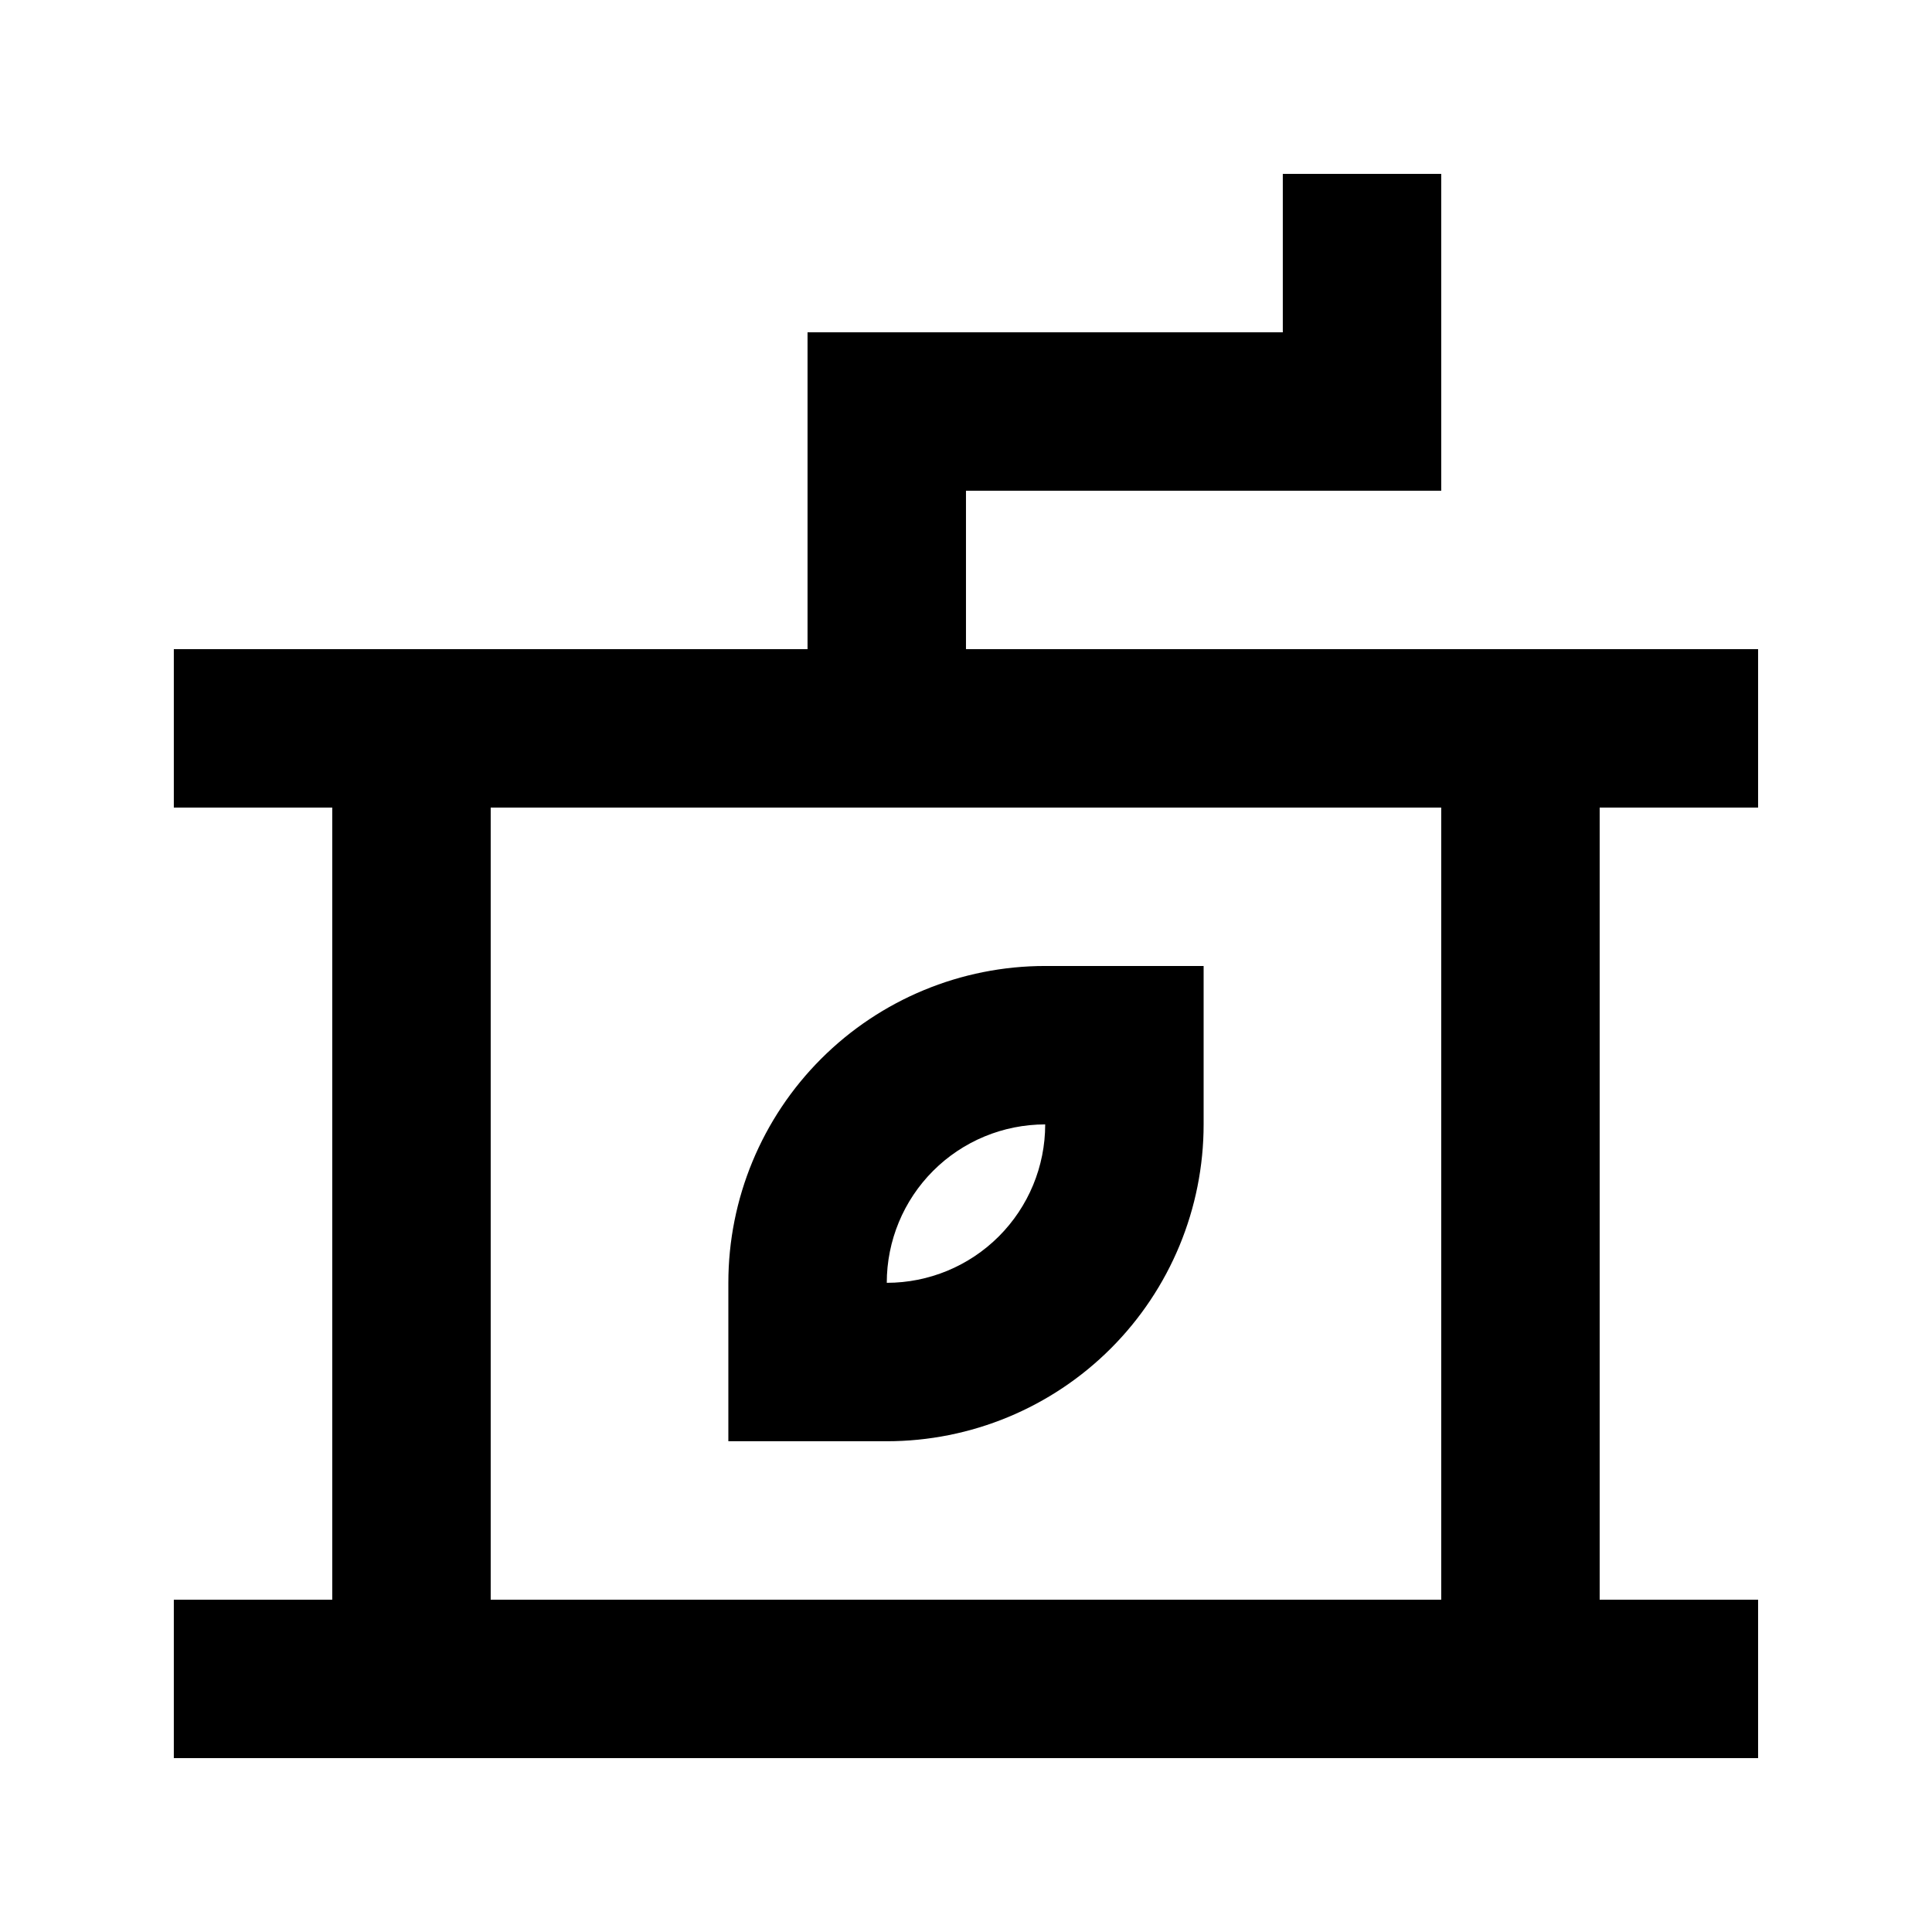 <?xml version="1.0" encoding="UTF-8"?>
<!-- Uploaded to: ICON Repo, www.svgrepo.com, Generator: ICON Repo Mixer Tools -->
<svg fill="#000000" width="800px" height="800px" version="1.1" viewBox="144 144 512 512" xmlns="http://www.w3.org/2000/svg">
 <g>
  <path d="m567.93 609.92h41.984v-41.984h-41.984v-209.92h41.984v-41.984h-209.92v-41.984h125.95l-0.004-83.969h-41.984v41.984h-125.95v83.969h-167.94v41.984h41.984v209.92h-41.984v41.984zm-293.89-251.9h251.9v209.92h-251.9z"/>
  <path d="m337.02 483.96v41.984h41.984c22.27 0 43.625-8.844 59.375-24.594 15.746-15.746 24.594-37.102 24.594-59.371v-41.984h-41.984c-22.27 0-43.629 8.844-59.375 24.594-15.75 15.746-24.594 37.102-24.594 59.371zm41.984 0c0-11.133 4.422-21.812 12.297-29.684 7.871-7.875 18.551-12.297 29.688-12.297 0 11.133-4.426 21.812-12.297 29.684-7.875 7.875-18.555 12.297-29.688 12.297z"/>
 </g>
</svg>